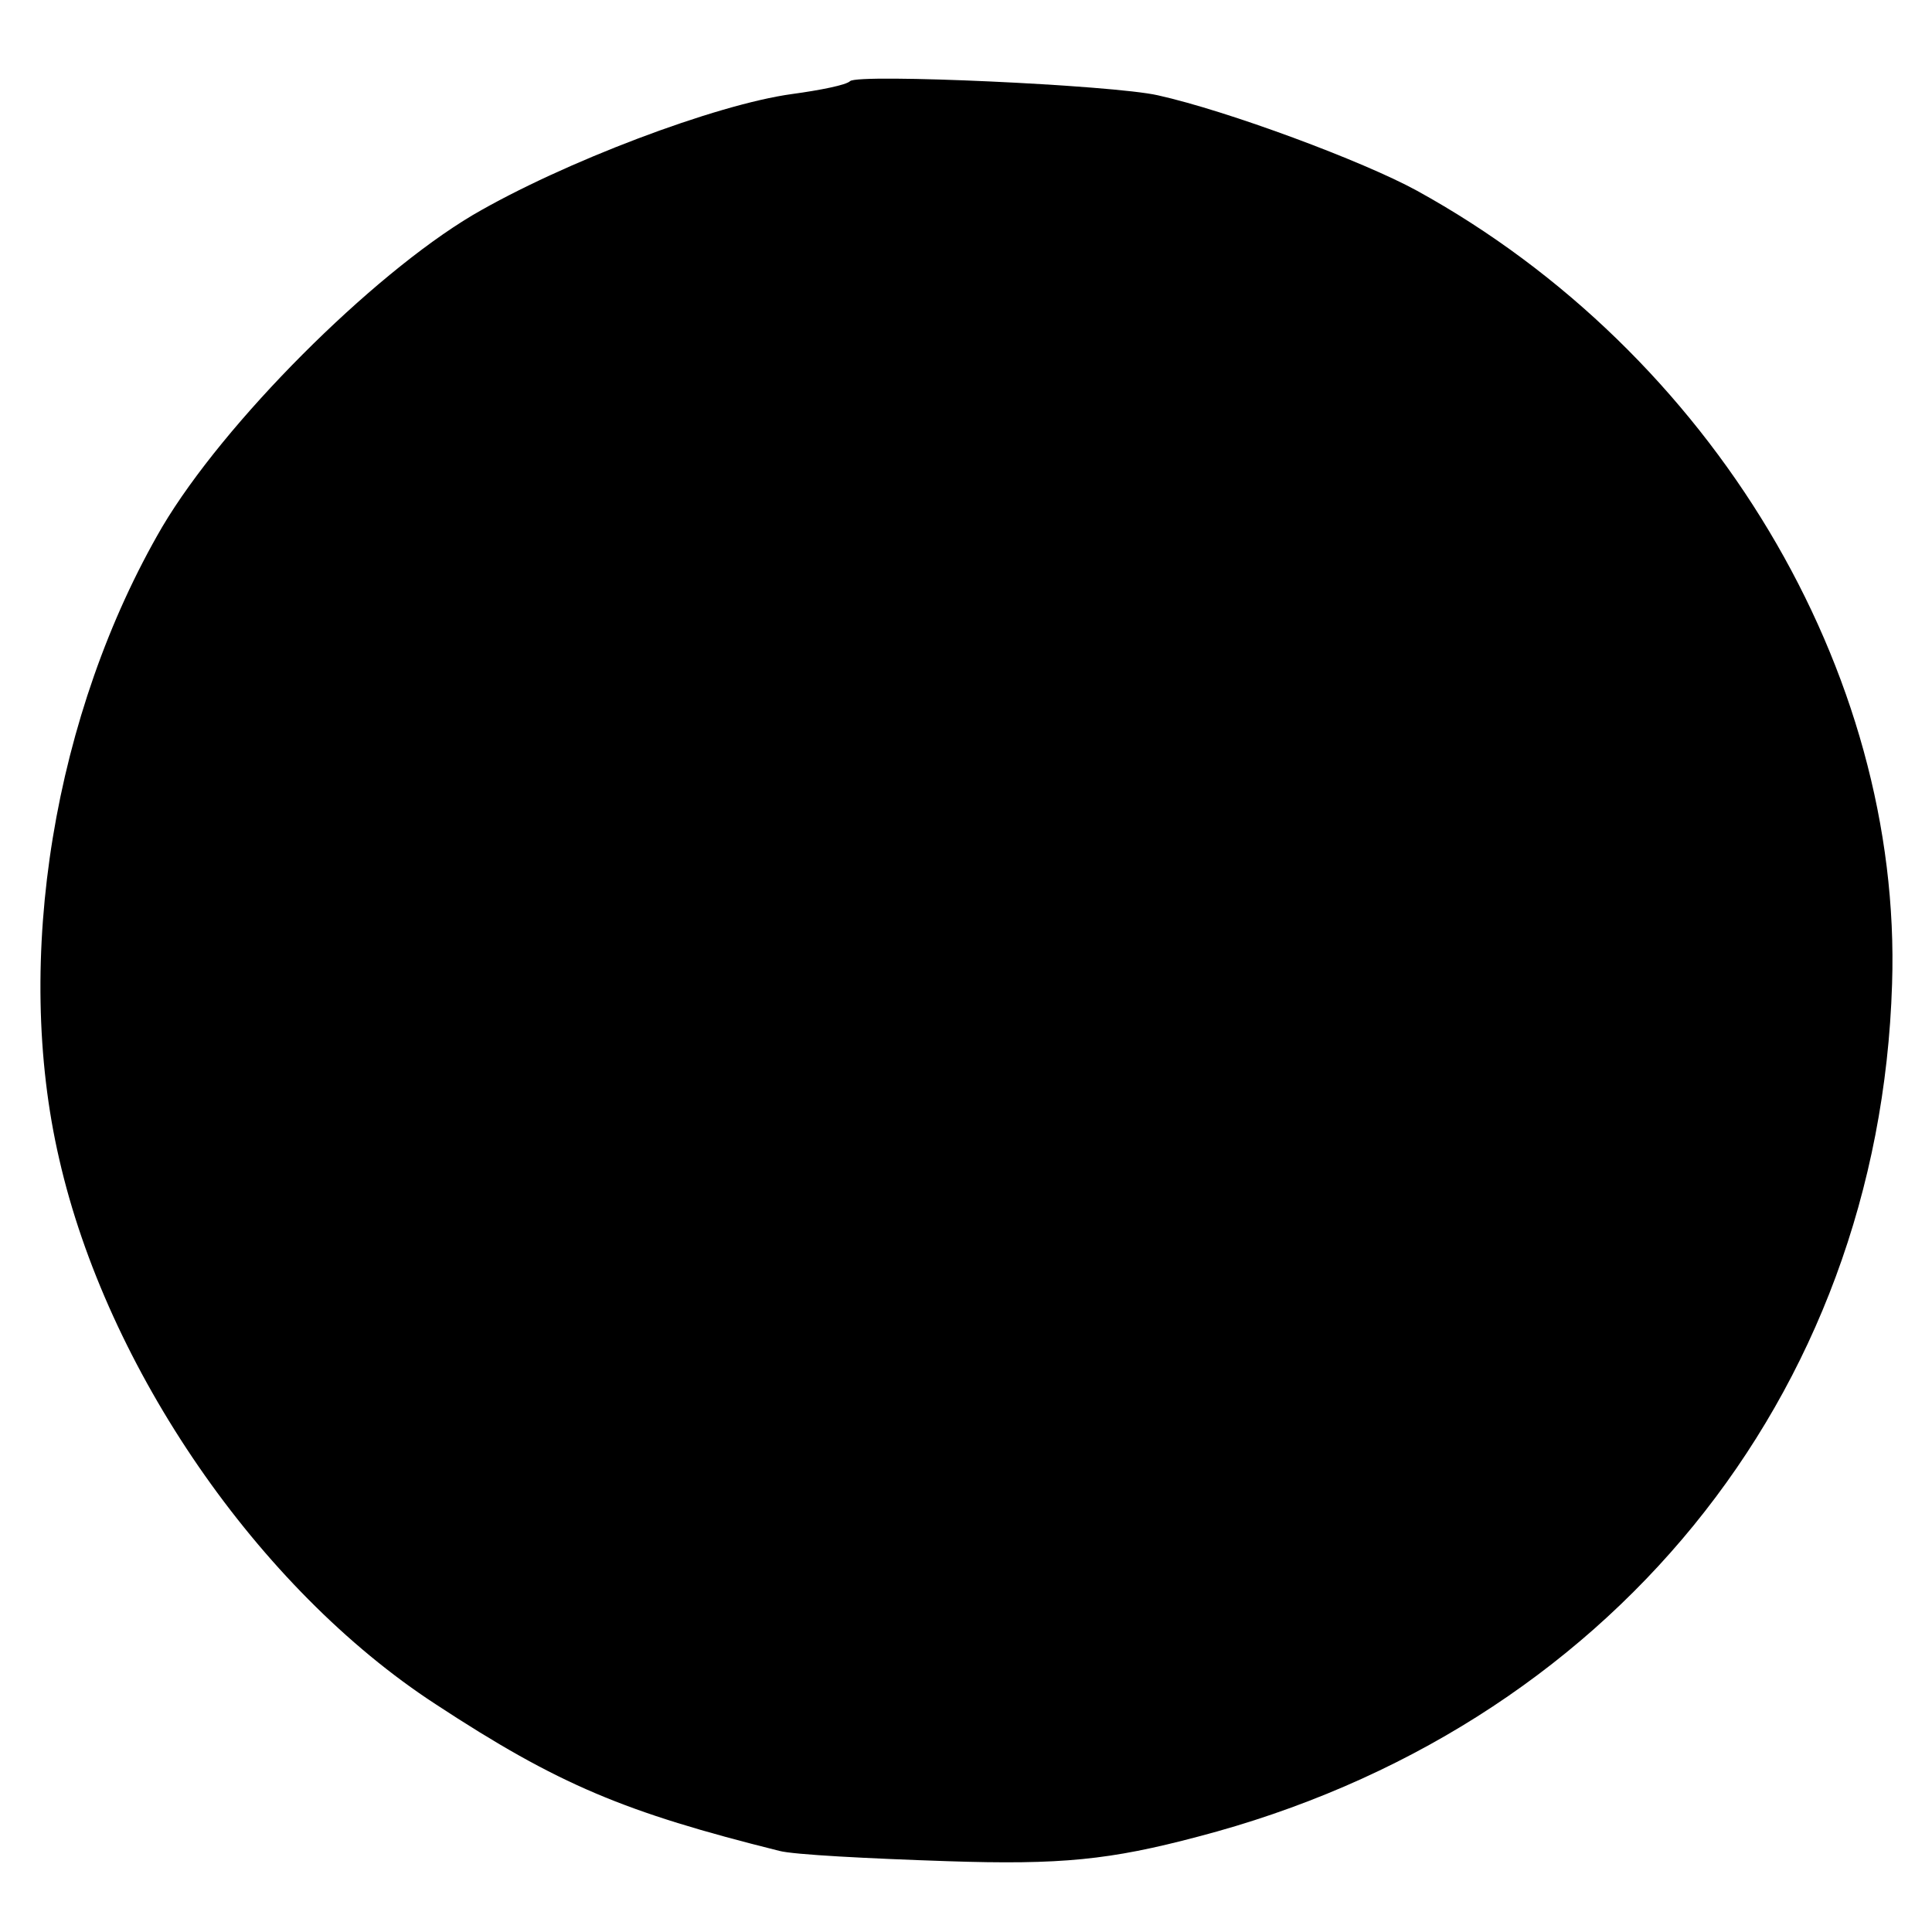 <?xml version="1.0" standalone="no"?>
<!DOCTYPE svg PUBLIC "-//W3C//DTD SVG 20010904//EN"
 "http://www.w3.org/TR/2001/REC-SVG-20010904/DTD/svg10.dtd">
<svg version="1.0" xmlns="http://www.w3.org/2000/svg"
 width="150pt" height="150pt" viewBox="0 0 150 150"
 preserveAspectRatio="xMidYMid meet">
<g transform="translate(0,150) scale(0.1,-0.1)"
fill="#000000" stroke="none">
<path d="M660 1437 c-3 -3 -23 -7 -45 -10 -59 -8 -178 -53 -248 -94 -79 -47
-193 -161 -241 -242 -84 -144 -116 -336 -80 -491 37 -162 154 -333 292 -423
96 -63 147 -84 267 -114 11 -3 70 -6 130 -8 89 -3 127 1 195 19 318 83 529
341 539 662 8 243 -140 490 -369 616 -42 23 -147 62 -201 74 -35 8 -233 17
-239 11z"/>
</g>
</svg>
